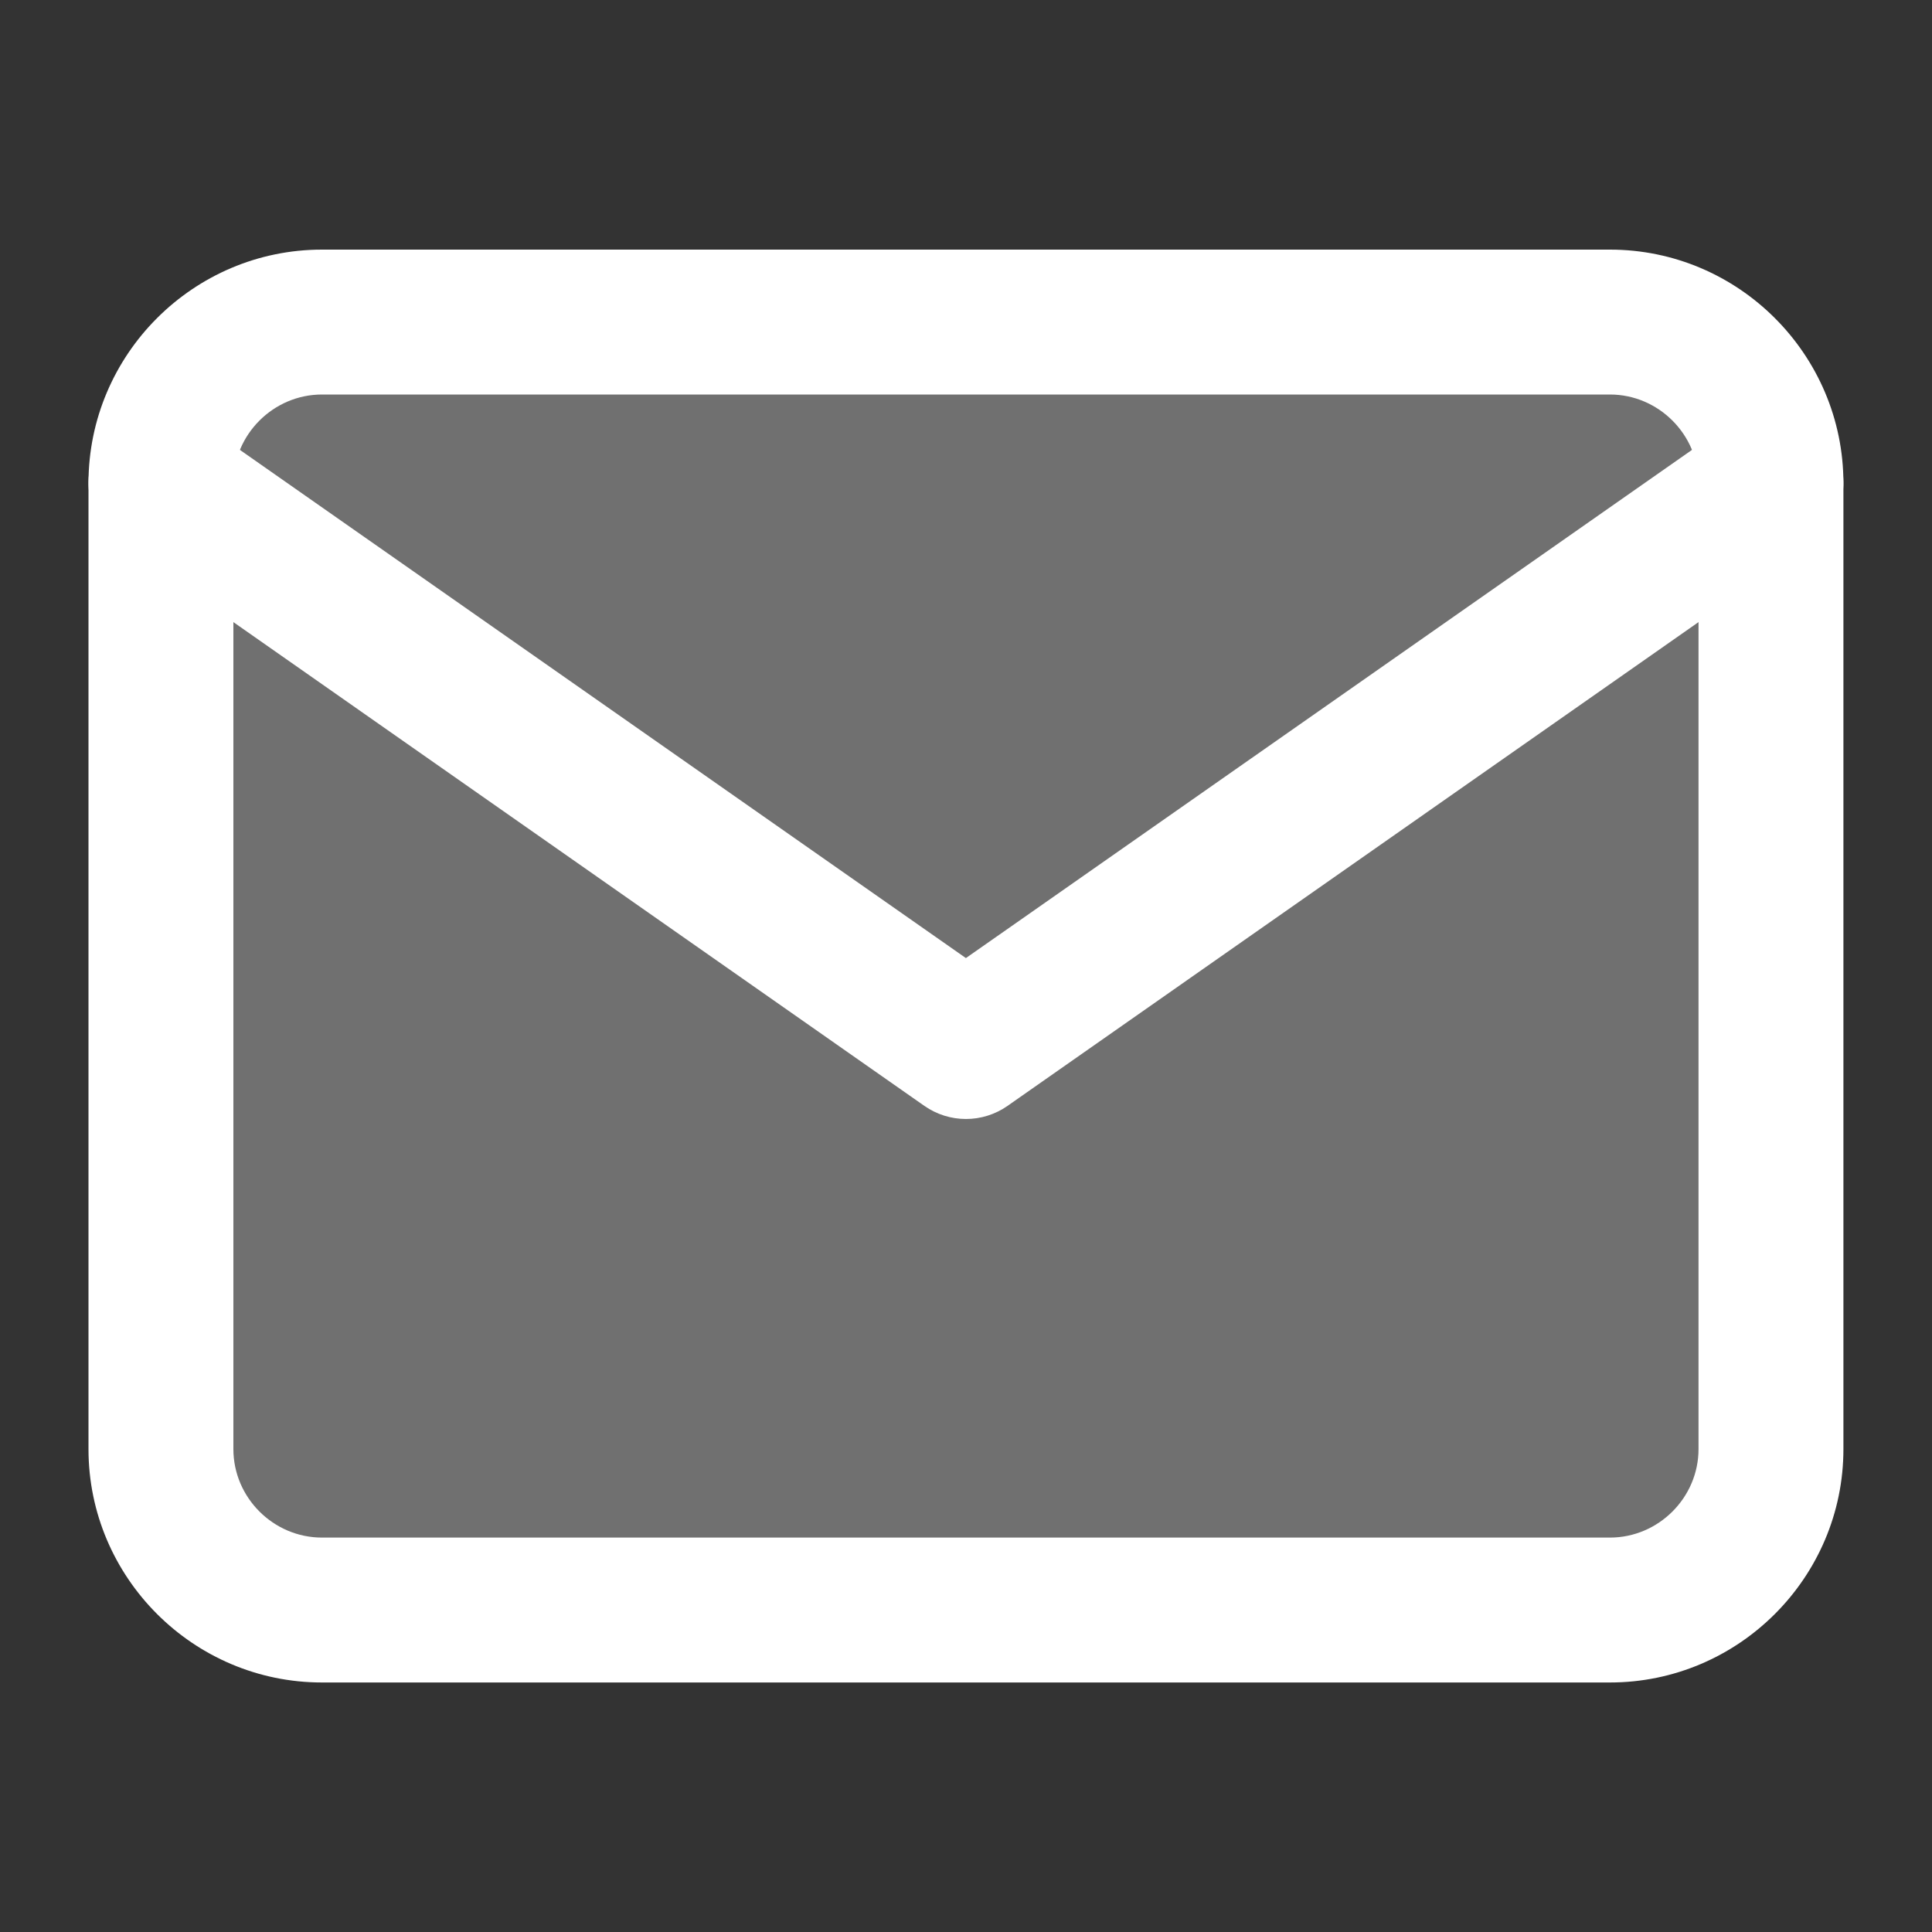 <svg width="20" height="20" viewBox="0 0 20 20" fill="none" xmlns="http://www.w3.org/2000/svg">
<rect x="0" y="0" width="20" height="20" fill="#333333" stroke="none"/>
<path d="M3.333 3.334H16.666C17.583 3.334 18.333 4.084 18.333 5.001V15.001C18.333 15.917 17.583 16.667 16.666 16.667H3.333C2.416 16.667 1.666 15.917 1.666 15.001V5.001C1.666 4.084 2.416 3.334 3.333 3.334Z" fill="white" fill-opacity="0.3"/>
<path fill-rule="evenodd" clip-rule="evenodd" d="M3.333 4.084C2.83 4.084 2.416 4.498 2.416 5.001V15.001C2.416 15.503 2.83 15.917 3.333 15.917H16.666C17.169 15.917 17.583 15.503 17.583 15.001V5.001C17.583 4.498 17.169 4.084 16.666 4.084H3.333ZM0.916 5.001C0.916 3.67 2.002 2.584 3.333 2.584H16.666C17.997 2.584 19.083 3.67 19.083 5.001V15.001C19.083 16.331 17.997 17.417 16.666 17.417H3.333C2.002 17.417 0.916 16.331 0.916 15.001V5.001Z" fill="white"/>
<path fill-rule="evenodd" clip-rule="evenodd" d="M1.052 4.57C1.289 4.231 1.757 4.148 2.096 4.386L9.999 9.918L17.903 4.386C18.242 4.148 18.71 4.231 18.947 4.57C19.185 4.909 19.102 5.377 18.763 5.614L10.43 11.448C10.171 11.629 9.828 11.629 9.569 11.448L1.236 5.614C0.897 5.377 0.814 4.909 1.052 4.57Z" fill="white"/>
</svg>
